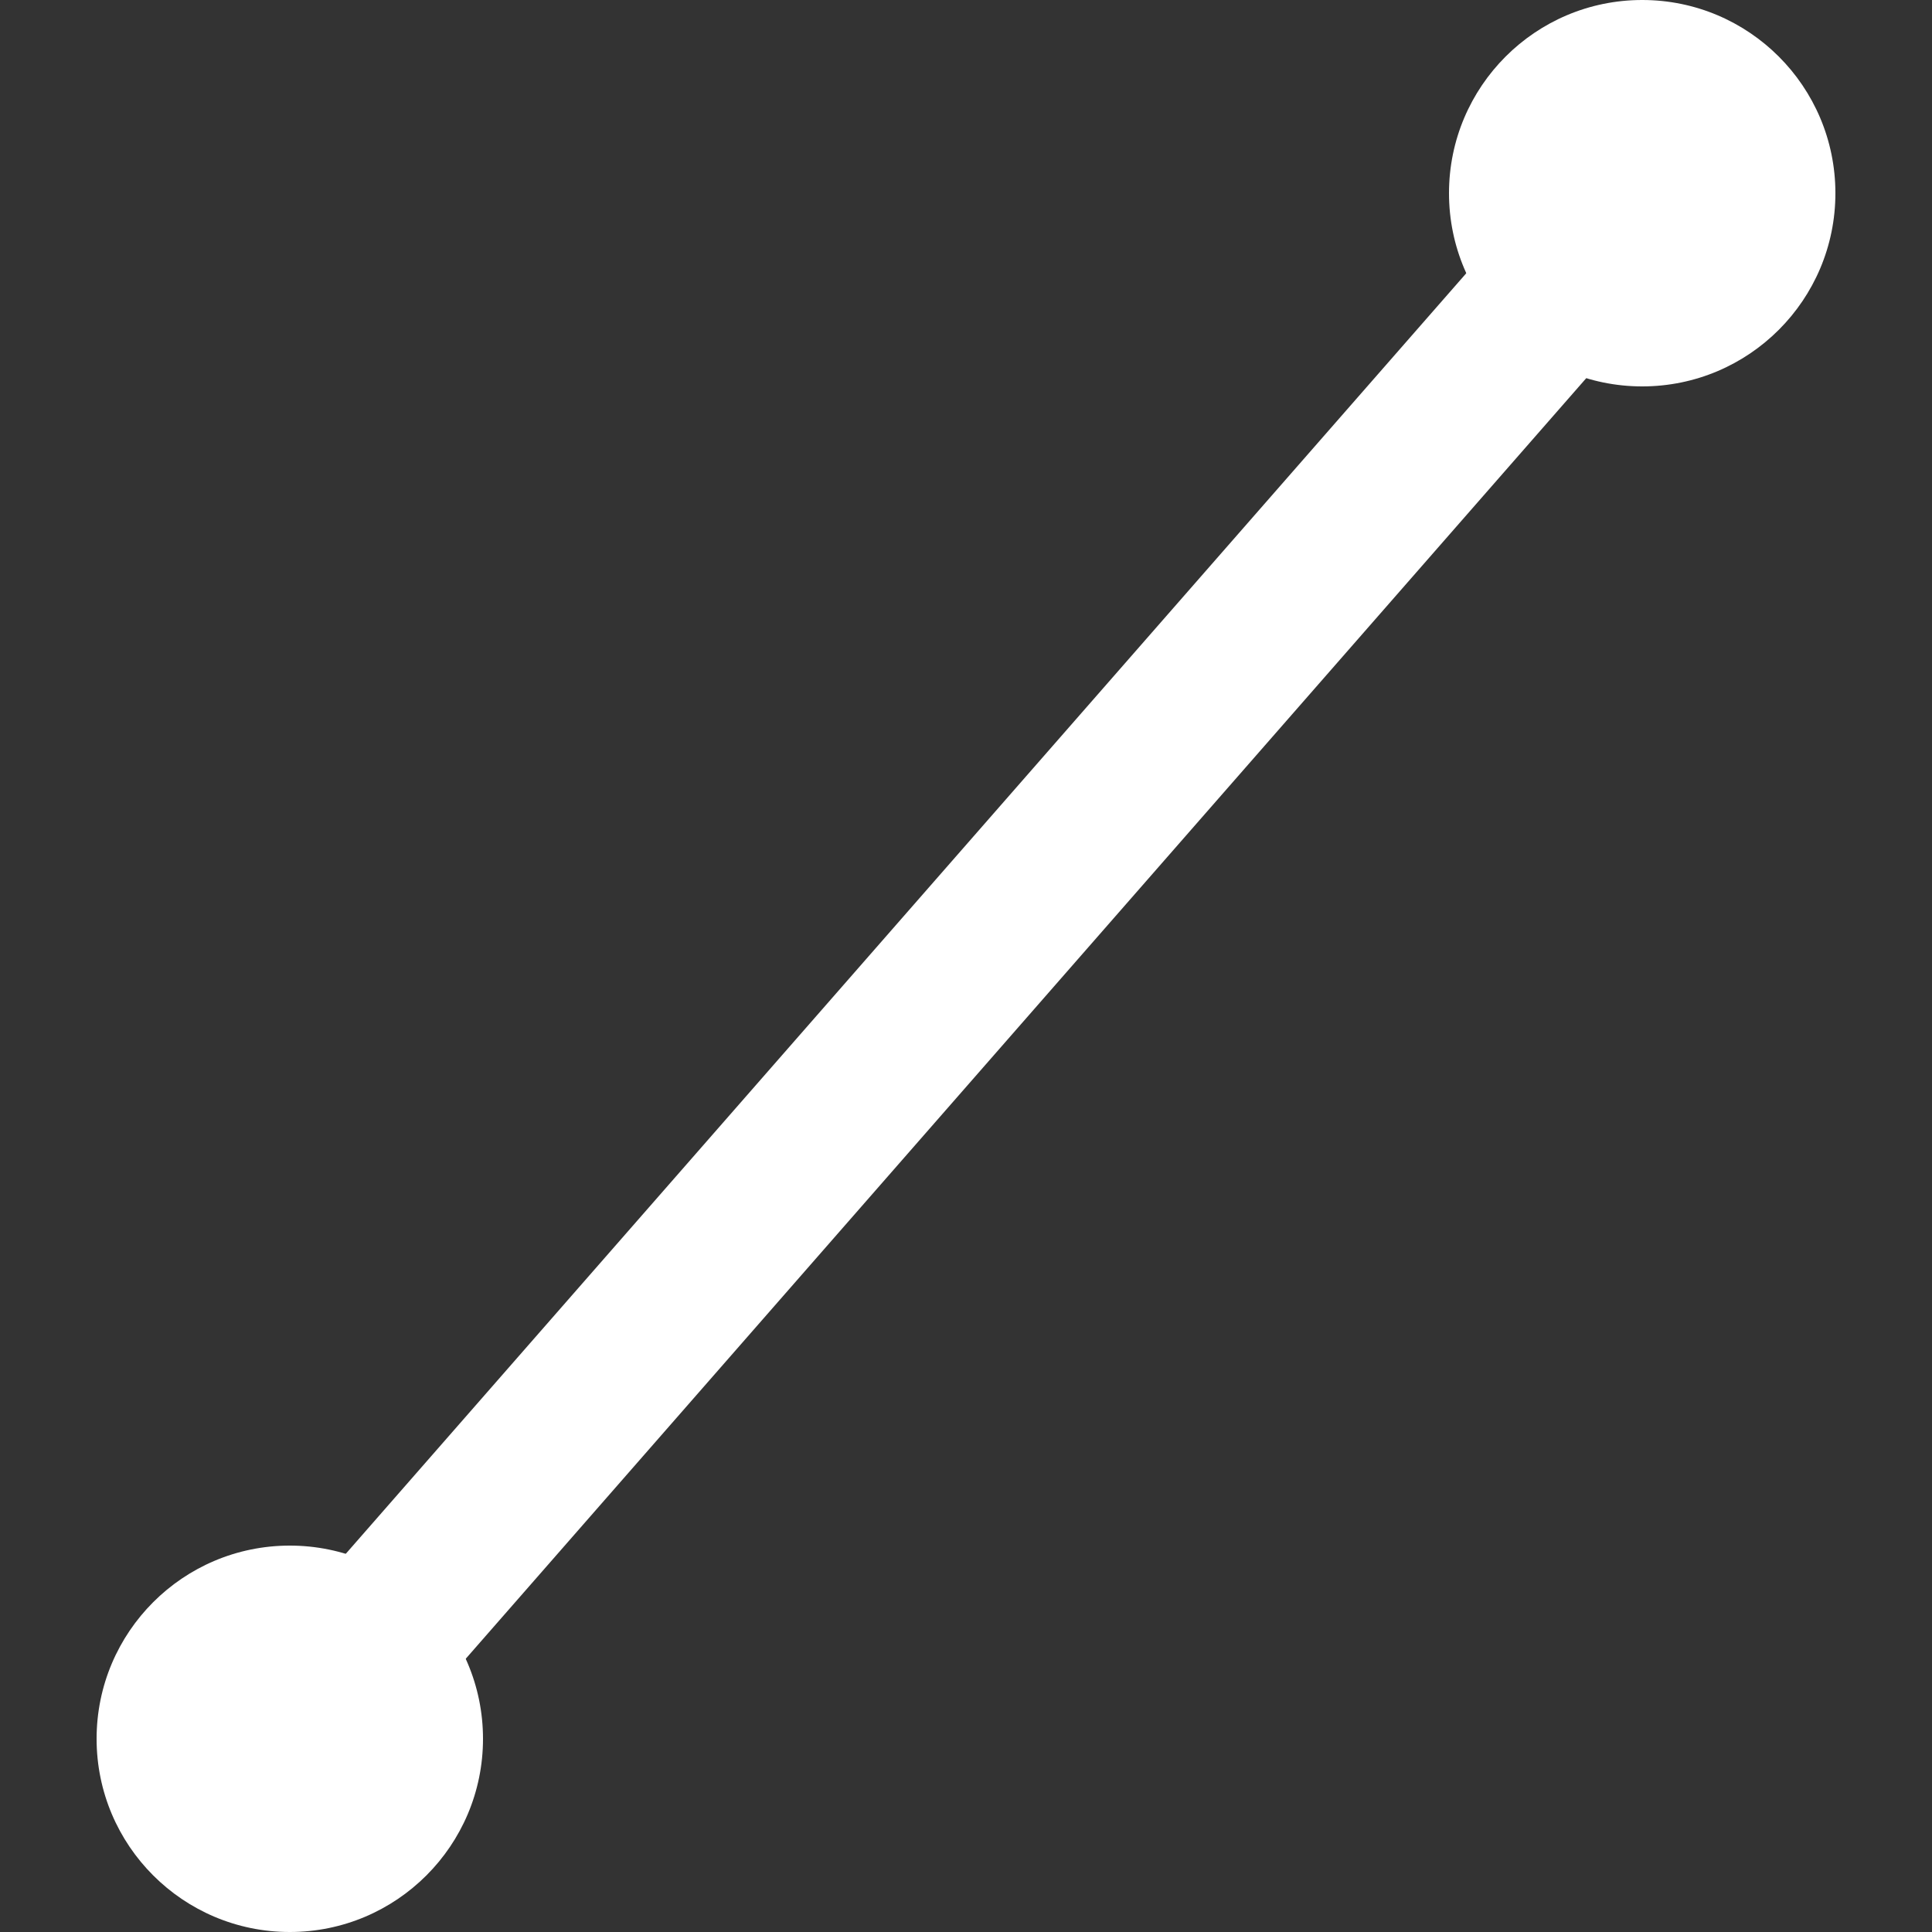 <svg width="20" height="20" viewBox="0 0 20 20" fill="none" xmlns="http://www.w3.org/2000/svg">
<rect x="0" y="0" width="20" height="20" fill="#333333" stroke="none"/>
<path d="M3 18L17 2" stroke="white" stroke-width="1.65" stroke-linecap="round"/>
<circle cx="17" cy="2" r="2" fill="white"/>
<circle cx="3" cy="18" r="2" fill="white"/>
</svg>
